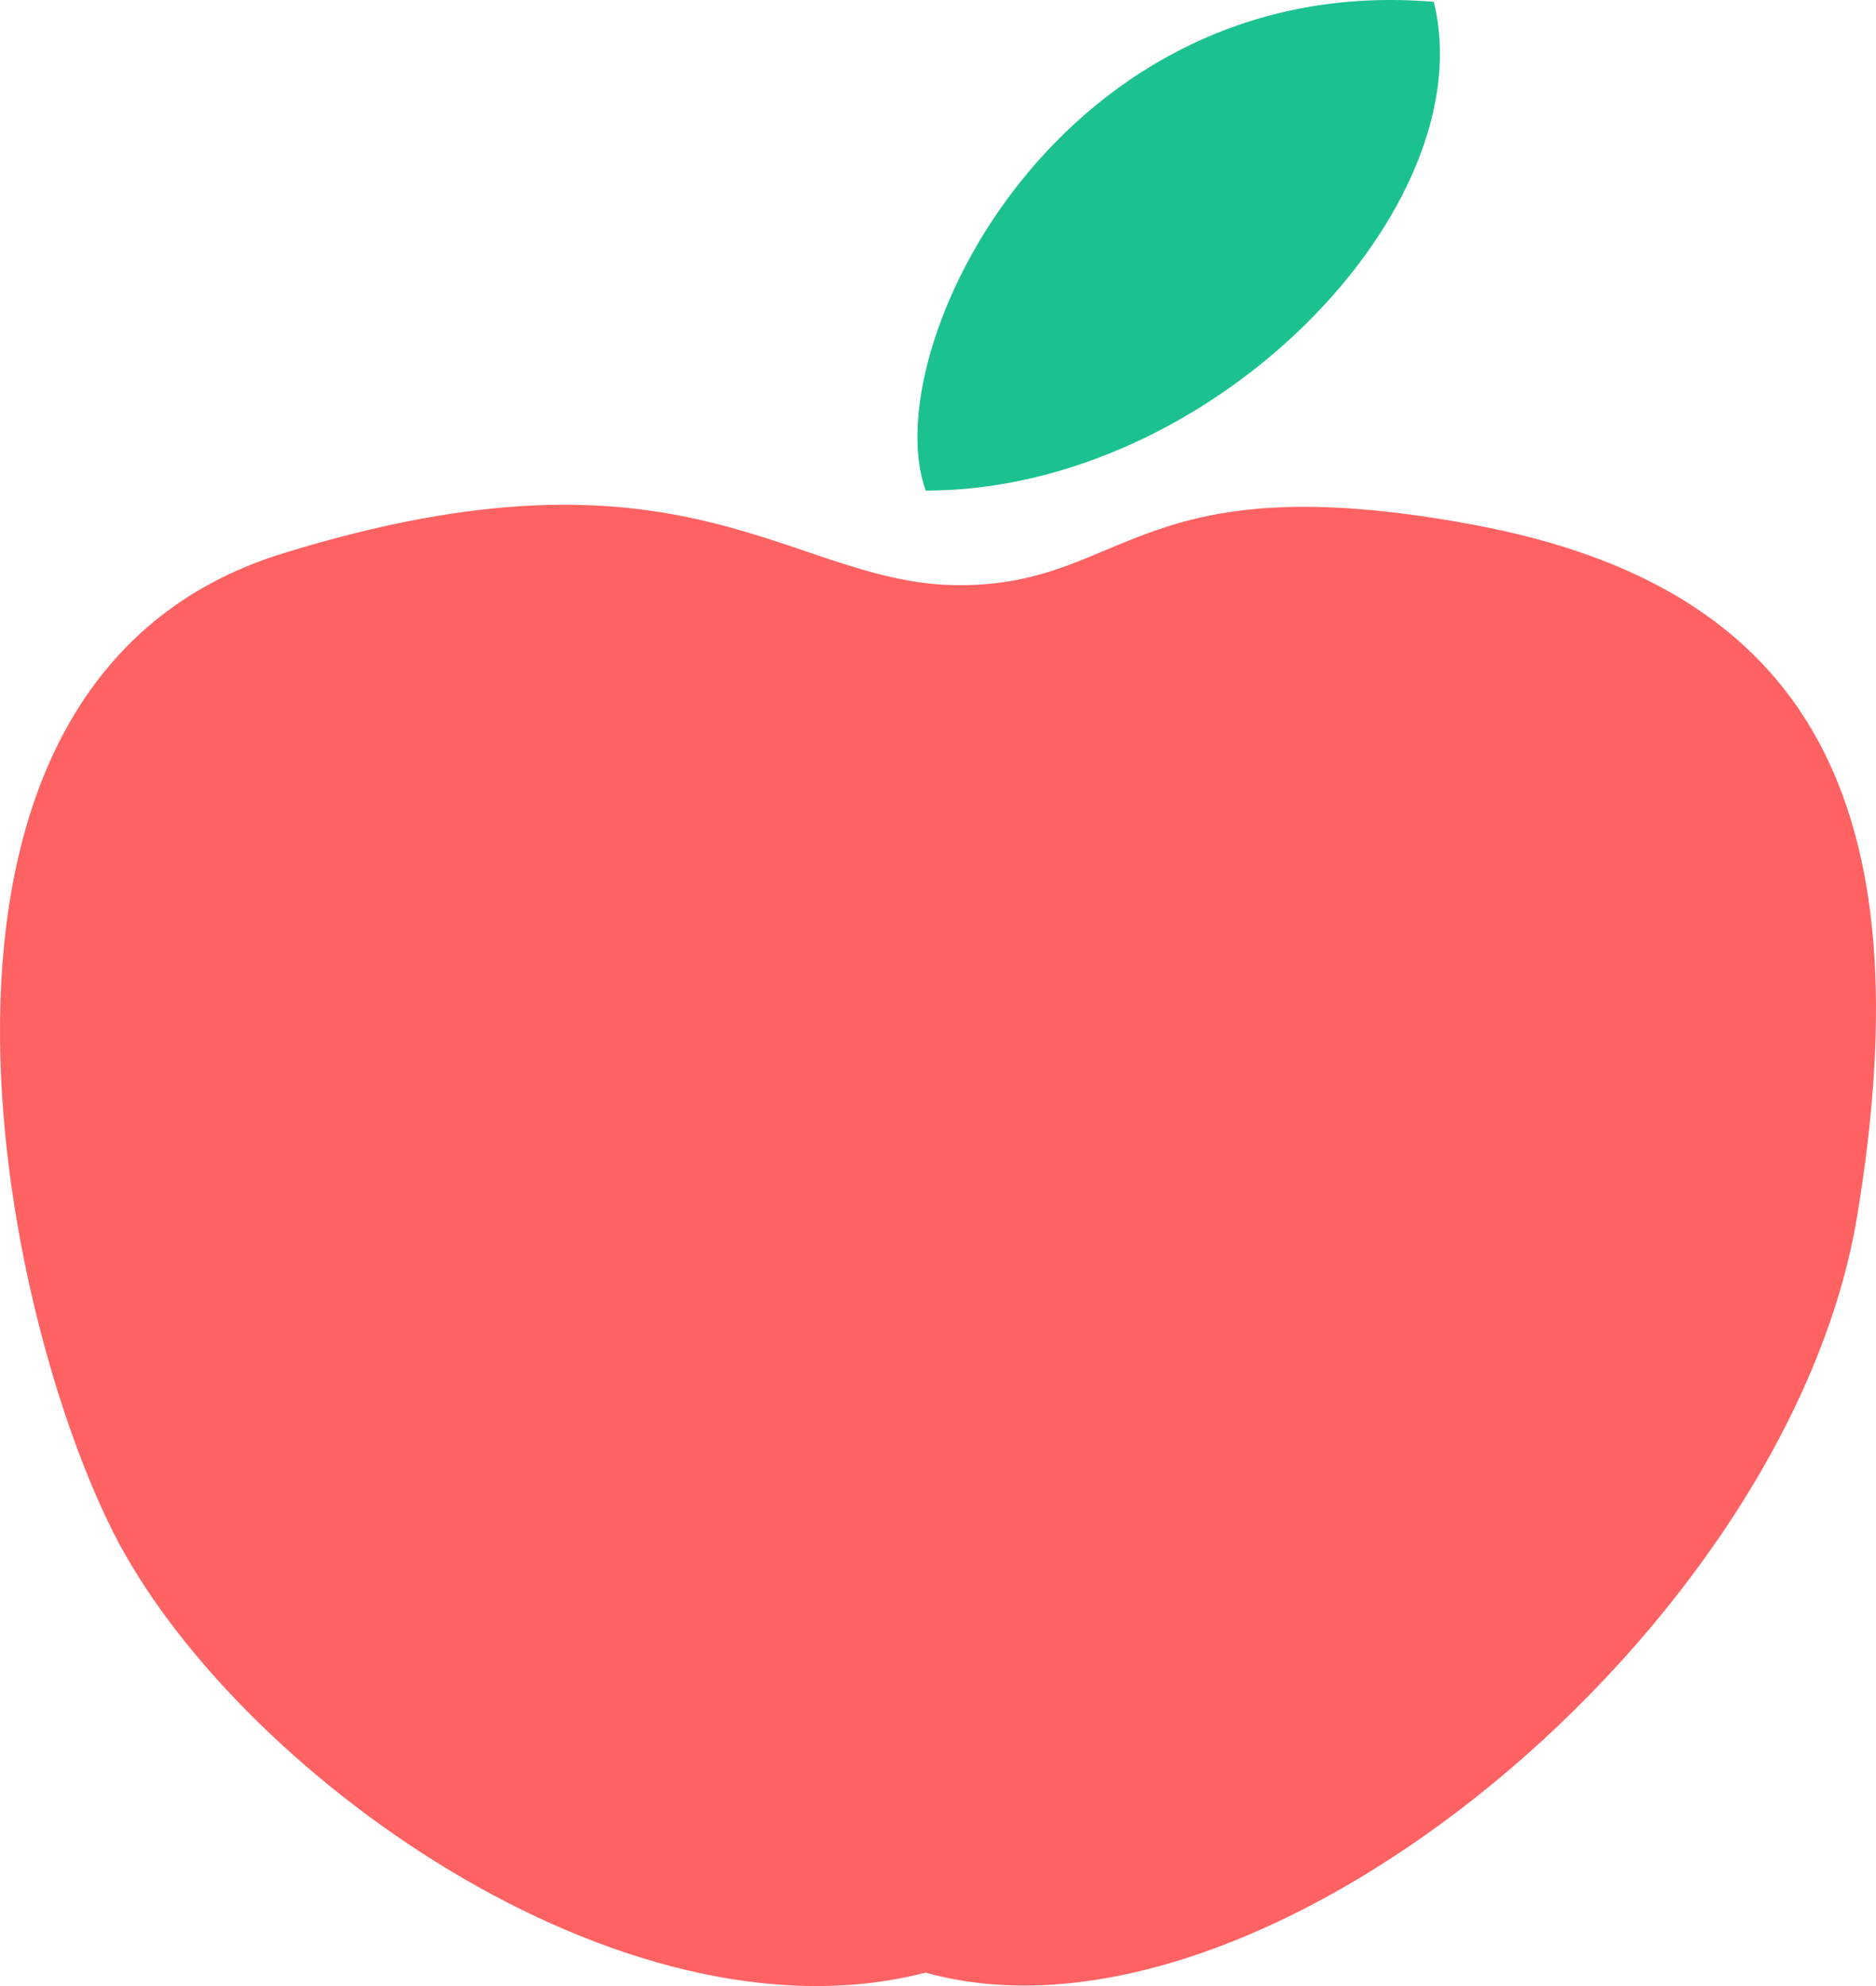 <svg width="68" height="72" viewBox="0 0 68 72" fill="none" xmlns="http://www.w3.org/2000/svg">
<g clip-path="url(#clip0_14_721)">
<path d="M53.412 19.024C41.133 16.738 40.92 21.215 34.781 21.215C28.641 21.215 24.958 15.5 10.224 20.072C-4.511 24.645 -0.213 46.936 4.084 55.509C8.382 64.083 22.502 74.371 33.553 71.513C45.831 74.942 64.863 58.938 67.319 44.078C69.775 29.217 65.691 21.31 53.412 19.024Z" fill="#FF6262"/>
<path d="M33.553 17.786C31.711 12.642 38.464 -1.076 51.971 0.067C53.812 7.498 43.99 17.786 33.553 17.786Z" fill="#1CC192"/>
</g>
<defs>
<clipPath id="clip0_14_721">
<rect width="68" height="72" fill="white"/>
</clipPath>
</defs>
</svg>
